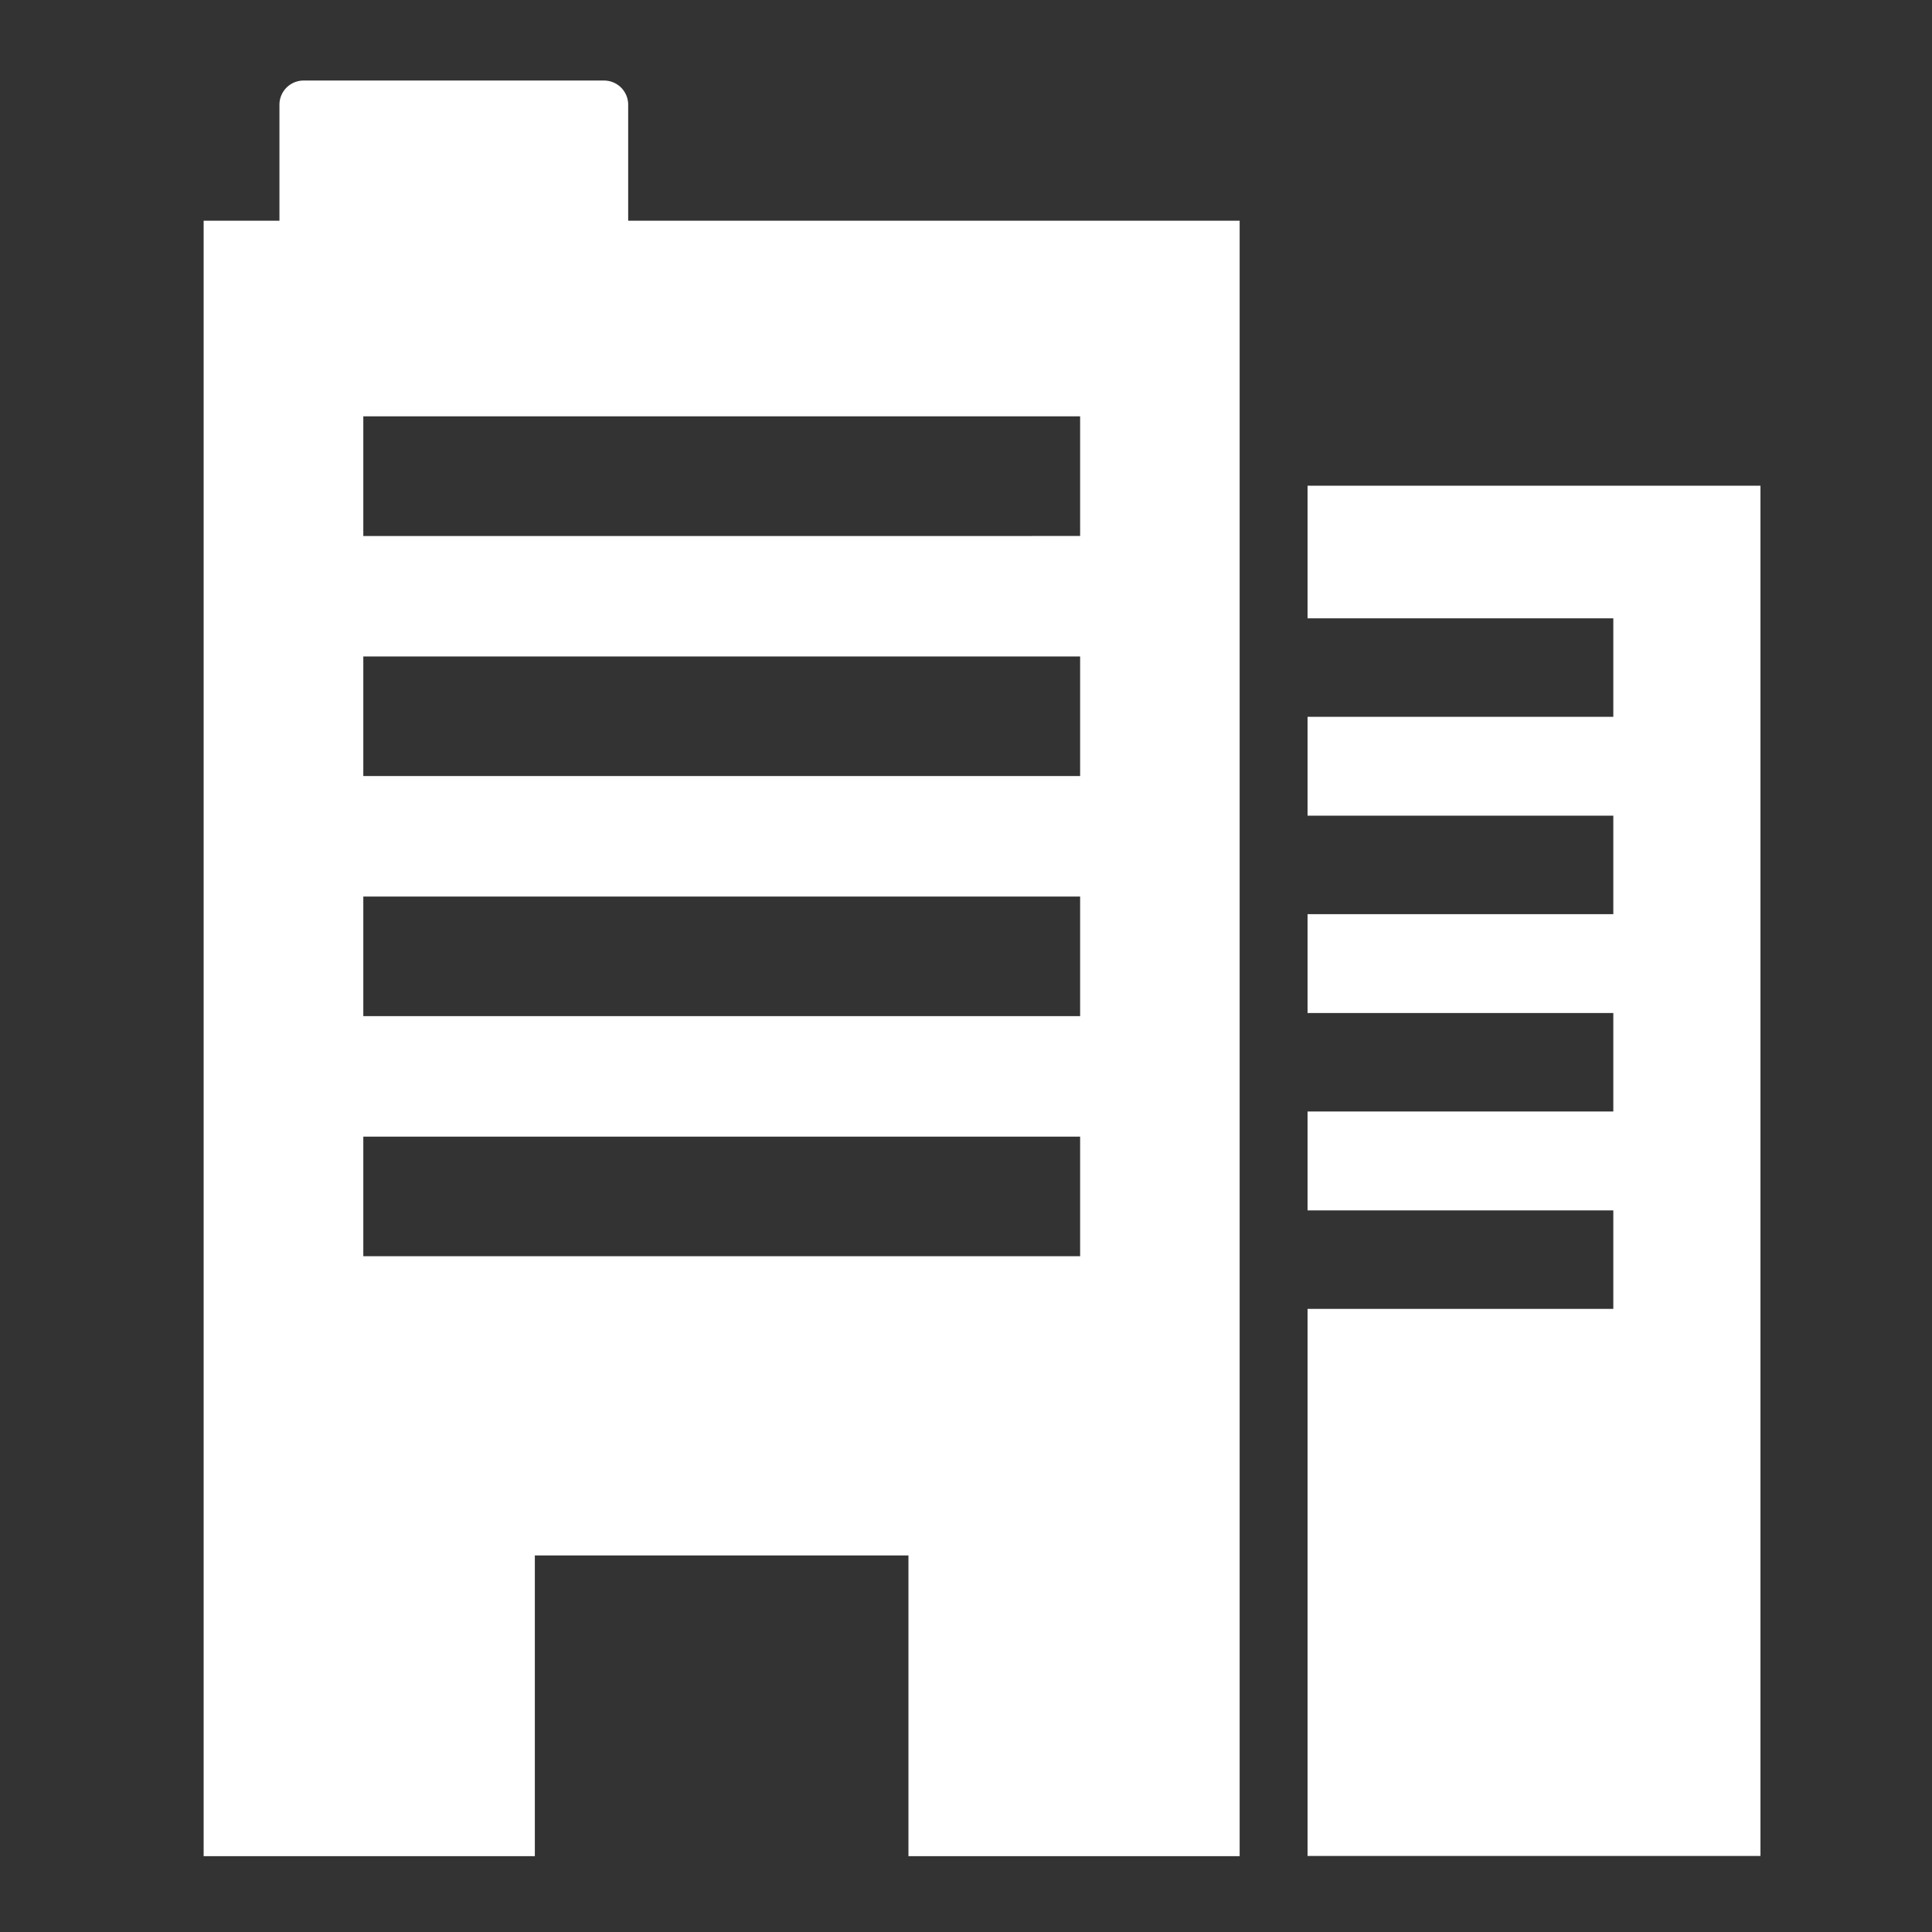 <svg xmlns="http://www.w3.org/2000/svg" xmlns:xlink="http://www.w3.org/1999/xlink" width="42" height="42" viewBox="0 0 42 42"><rect x="0" y="0" width="42" height="42" fill="#333333" stroke="none"/><defs><clipPath id="a"><rect width="42" height="42" transform="translate(-10.959 -1.476)" fill="none"/></clipPath></defs><g transform="translate(10.959 1.476)" clip-path="url(#a)"><path d="M9.229,3.047V.525A.525.525,0,0,0,8.7,0H2.173a.525.525,0,0,0-.525.525V3.047H0V38.6H7.2V32.063h8.122V38.6h7.2V3.047Zm9.825,22.511H3.471v-2.6H19.054Zm0-5.219H3.471v-2.6H19.054Zm0-5.219H3.471v-2.6H19.054Zm0-5.219H3.471V7.3H19.054Z" transform="translate(-6.532 0.275)" fill="#fff"/><path d="M414.773,152.246v2.883h6.647v2.141h-6.647v2.149h6.647v2.141h-6.647v2.149h6.647v2.141h-6.647V168h6.647v2.141h-6.647v11.893h9.846V152.246Z" transform="translate(-397.307 -143.163)" fill="#fff"/></g></svg>